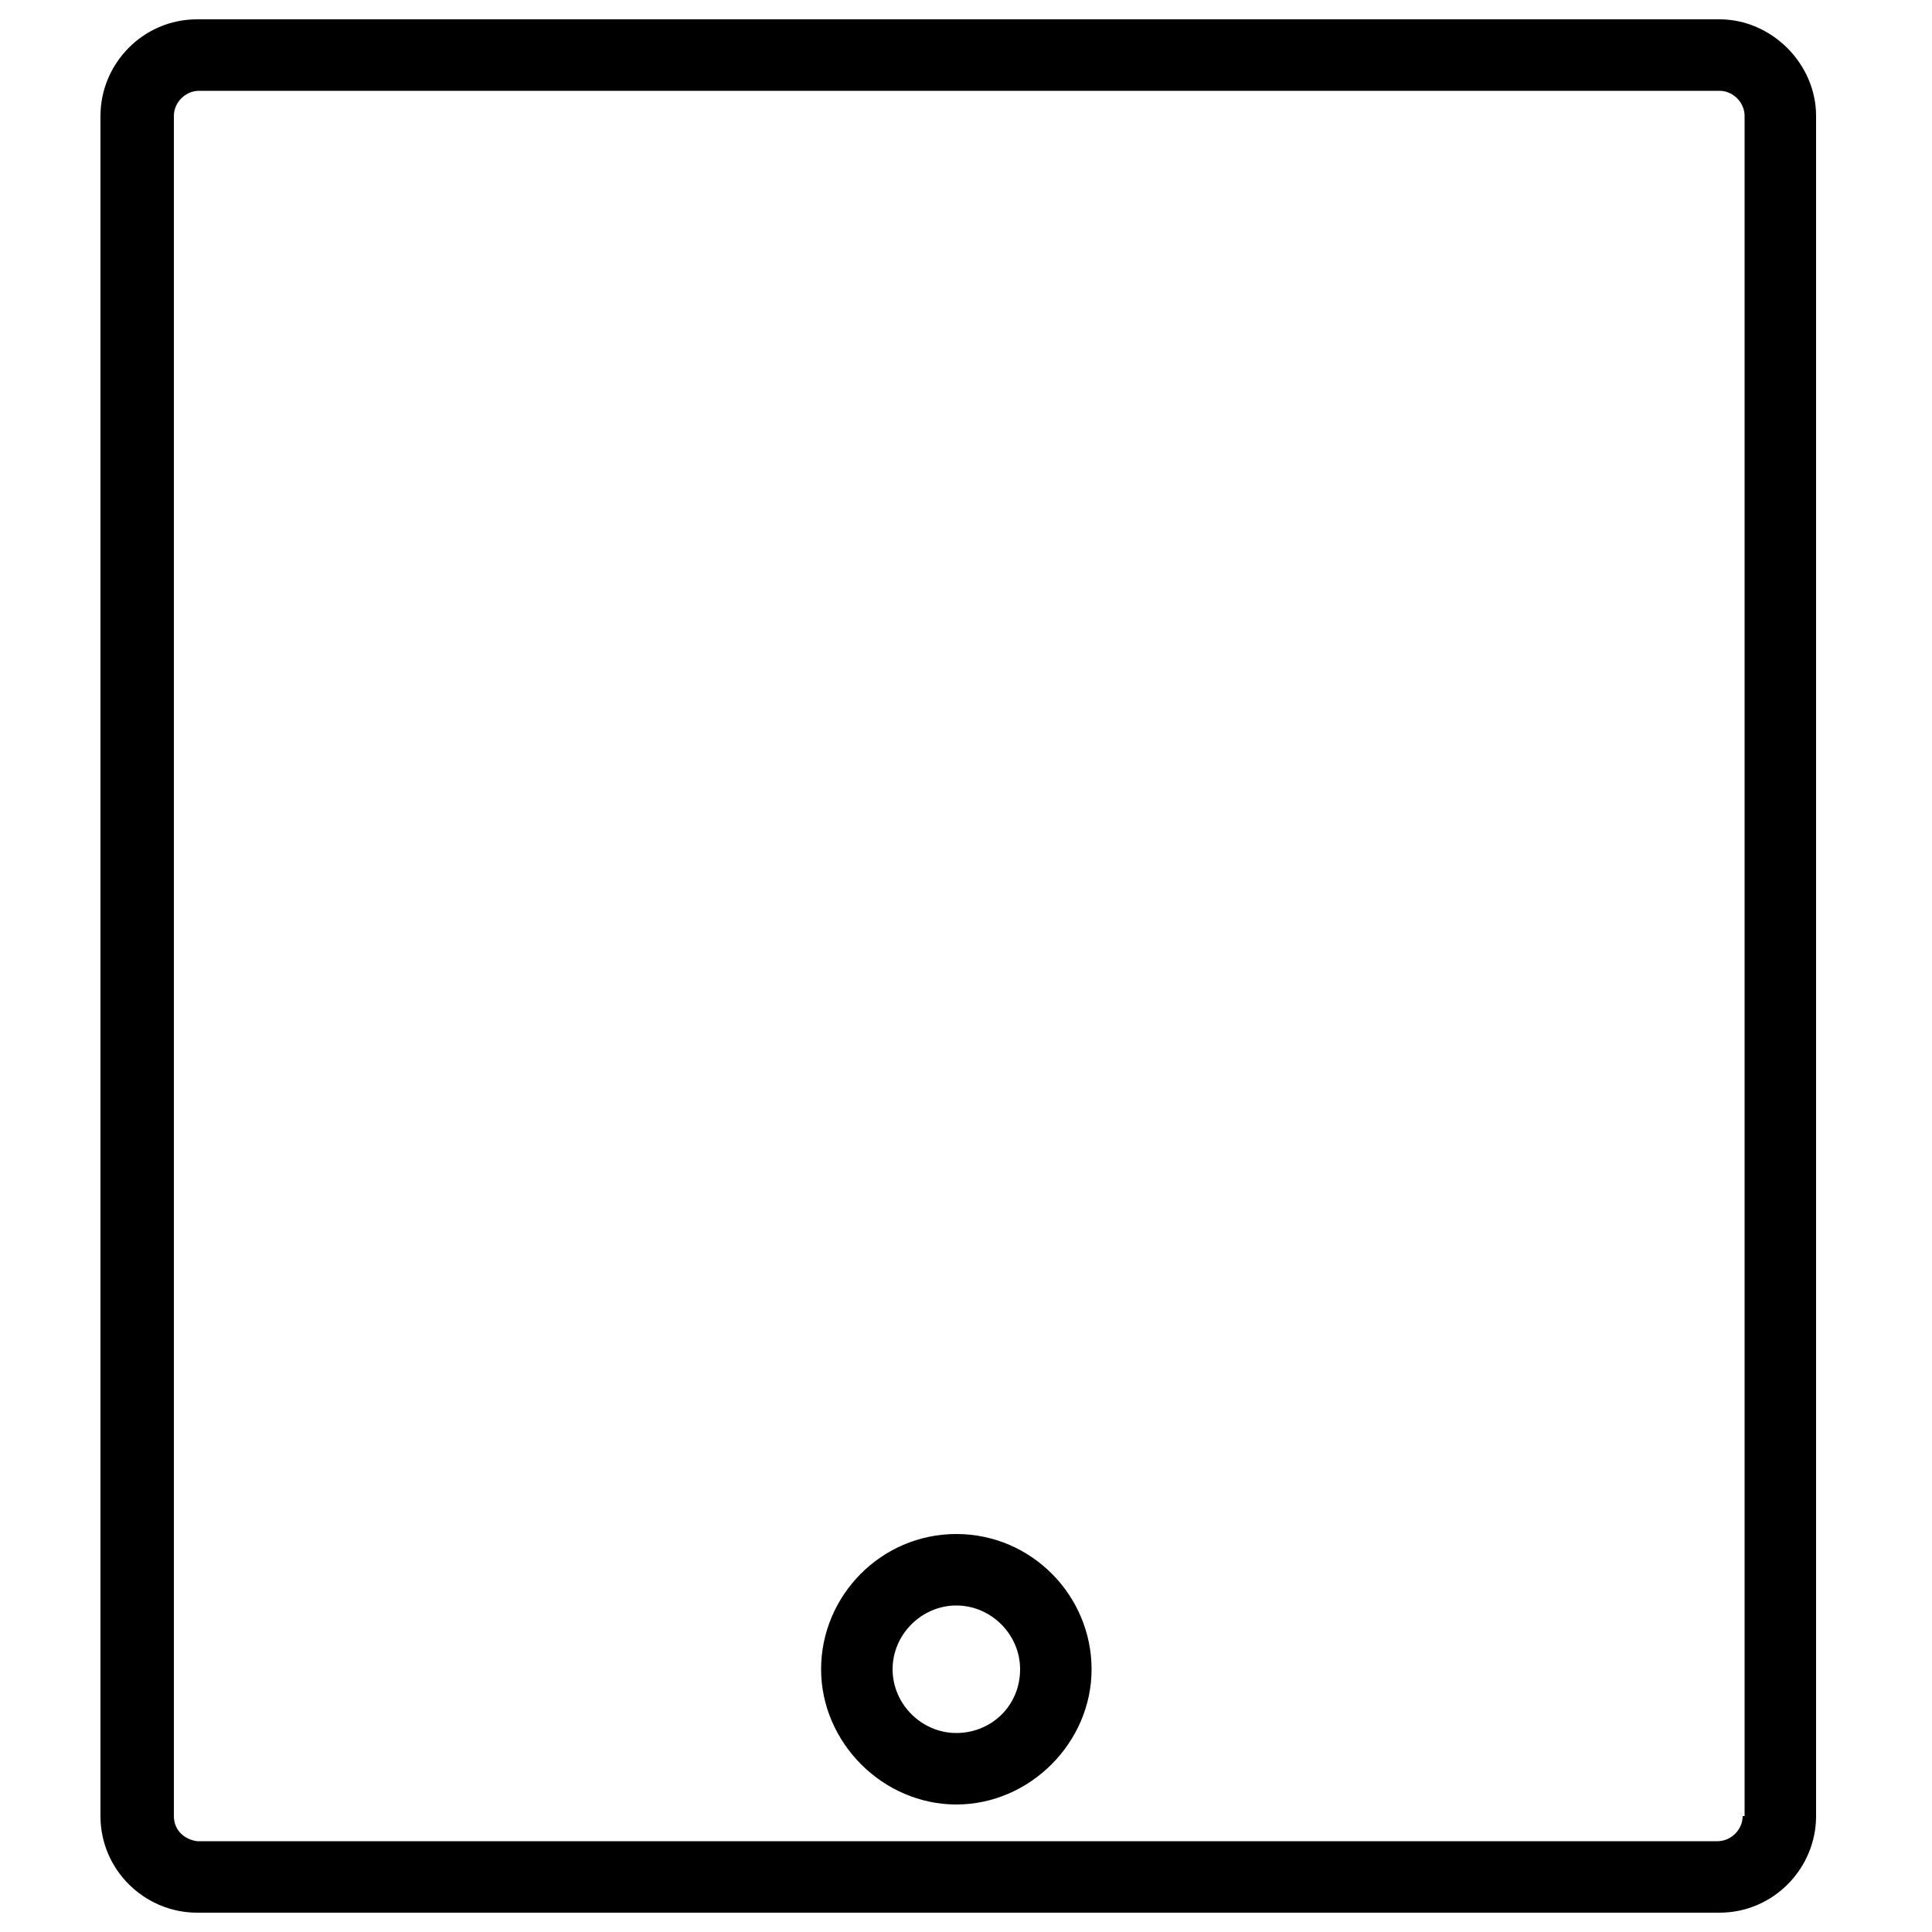 <svg height='100px' width='100px'  fill="#000000" xmlns="http://www.w3.org/2000/svg" xmlns:xlink="http://www.w3.org/1999/xlink" version="1.1" x="0px" y="0px" viewBox="0 0 100 100" style="enable-background:new 0 0 100 100;" xml:space="preserve"><g><path d="M49.5,79.4c-3.9,0-7,3.2-7,7s3.2,7,7,7s7-3.2,7-7S53.4,79.4,49.5,79.4z M49.5,89.7c-1.8,0-3.3-1.5-3.3-3.3   c0-1.8,1.5-3.3,3.3-3.3c1.8,0,3.3,1.5,3.3,3.3C52.8,88.3,51.3,89.7,49.5,89.7z"></path><path d="M89,1H10.2c-2.8,0-5,2.3-5,5v88c0,2.8,2.3,5,5,5H89c2.8,0,5-2.3,5-5V6C94,3.3,91.7,1,89,1z M90.2,94c0,0.7-0.6,1.3-1.3,1.3   H10.2C9.5,95.2,9,94.7,9,94V6c0-0.7,0.6-1.3,1.3-1.3H89c0.7,0,1.3,0.6,1.3,1.3V94z"></path></g></svg>